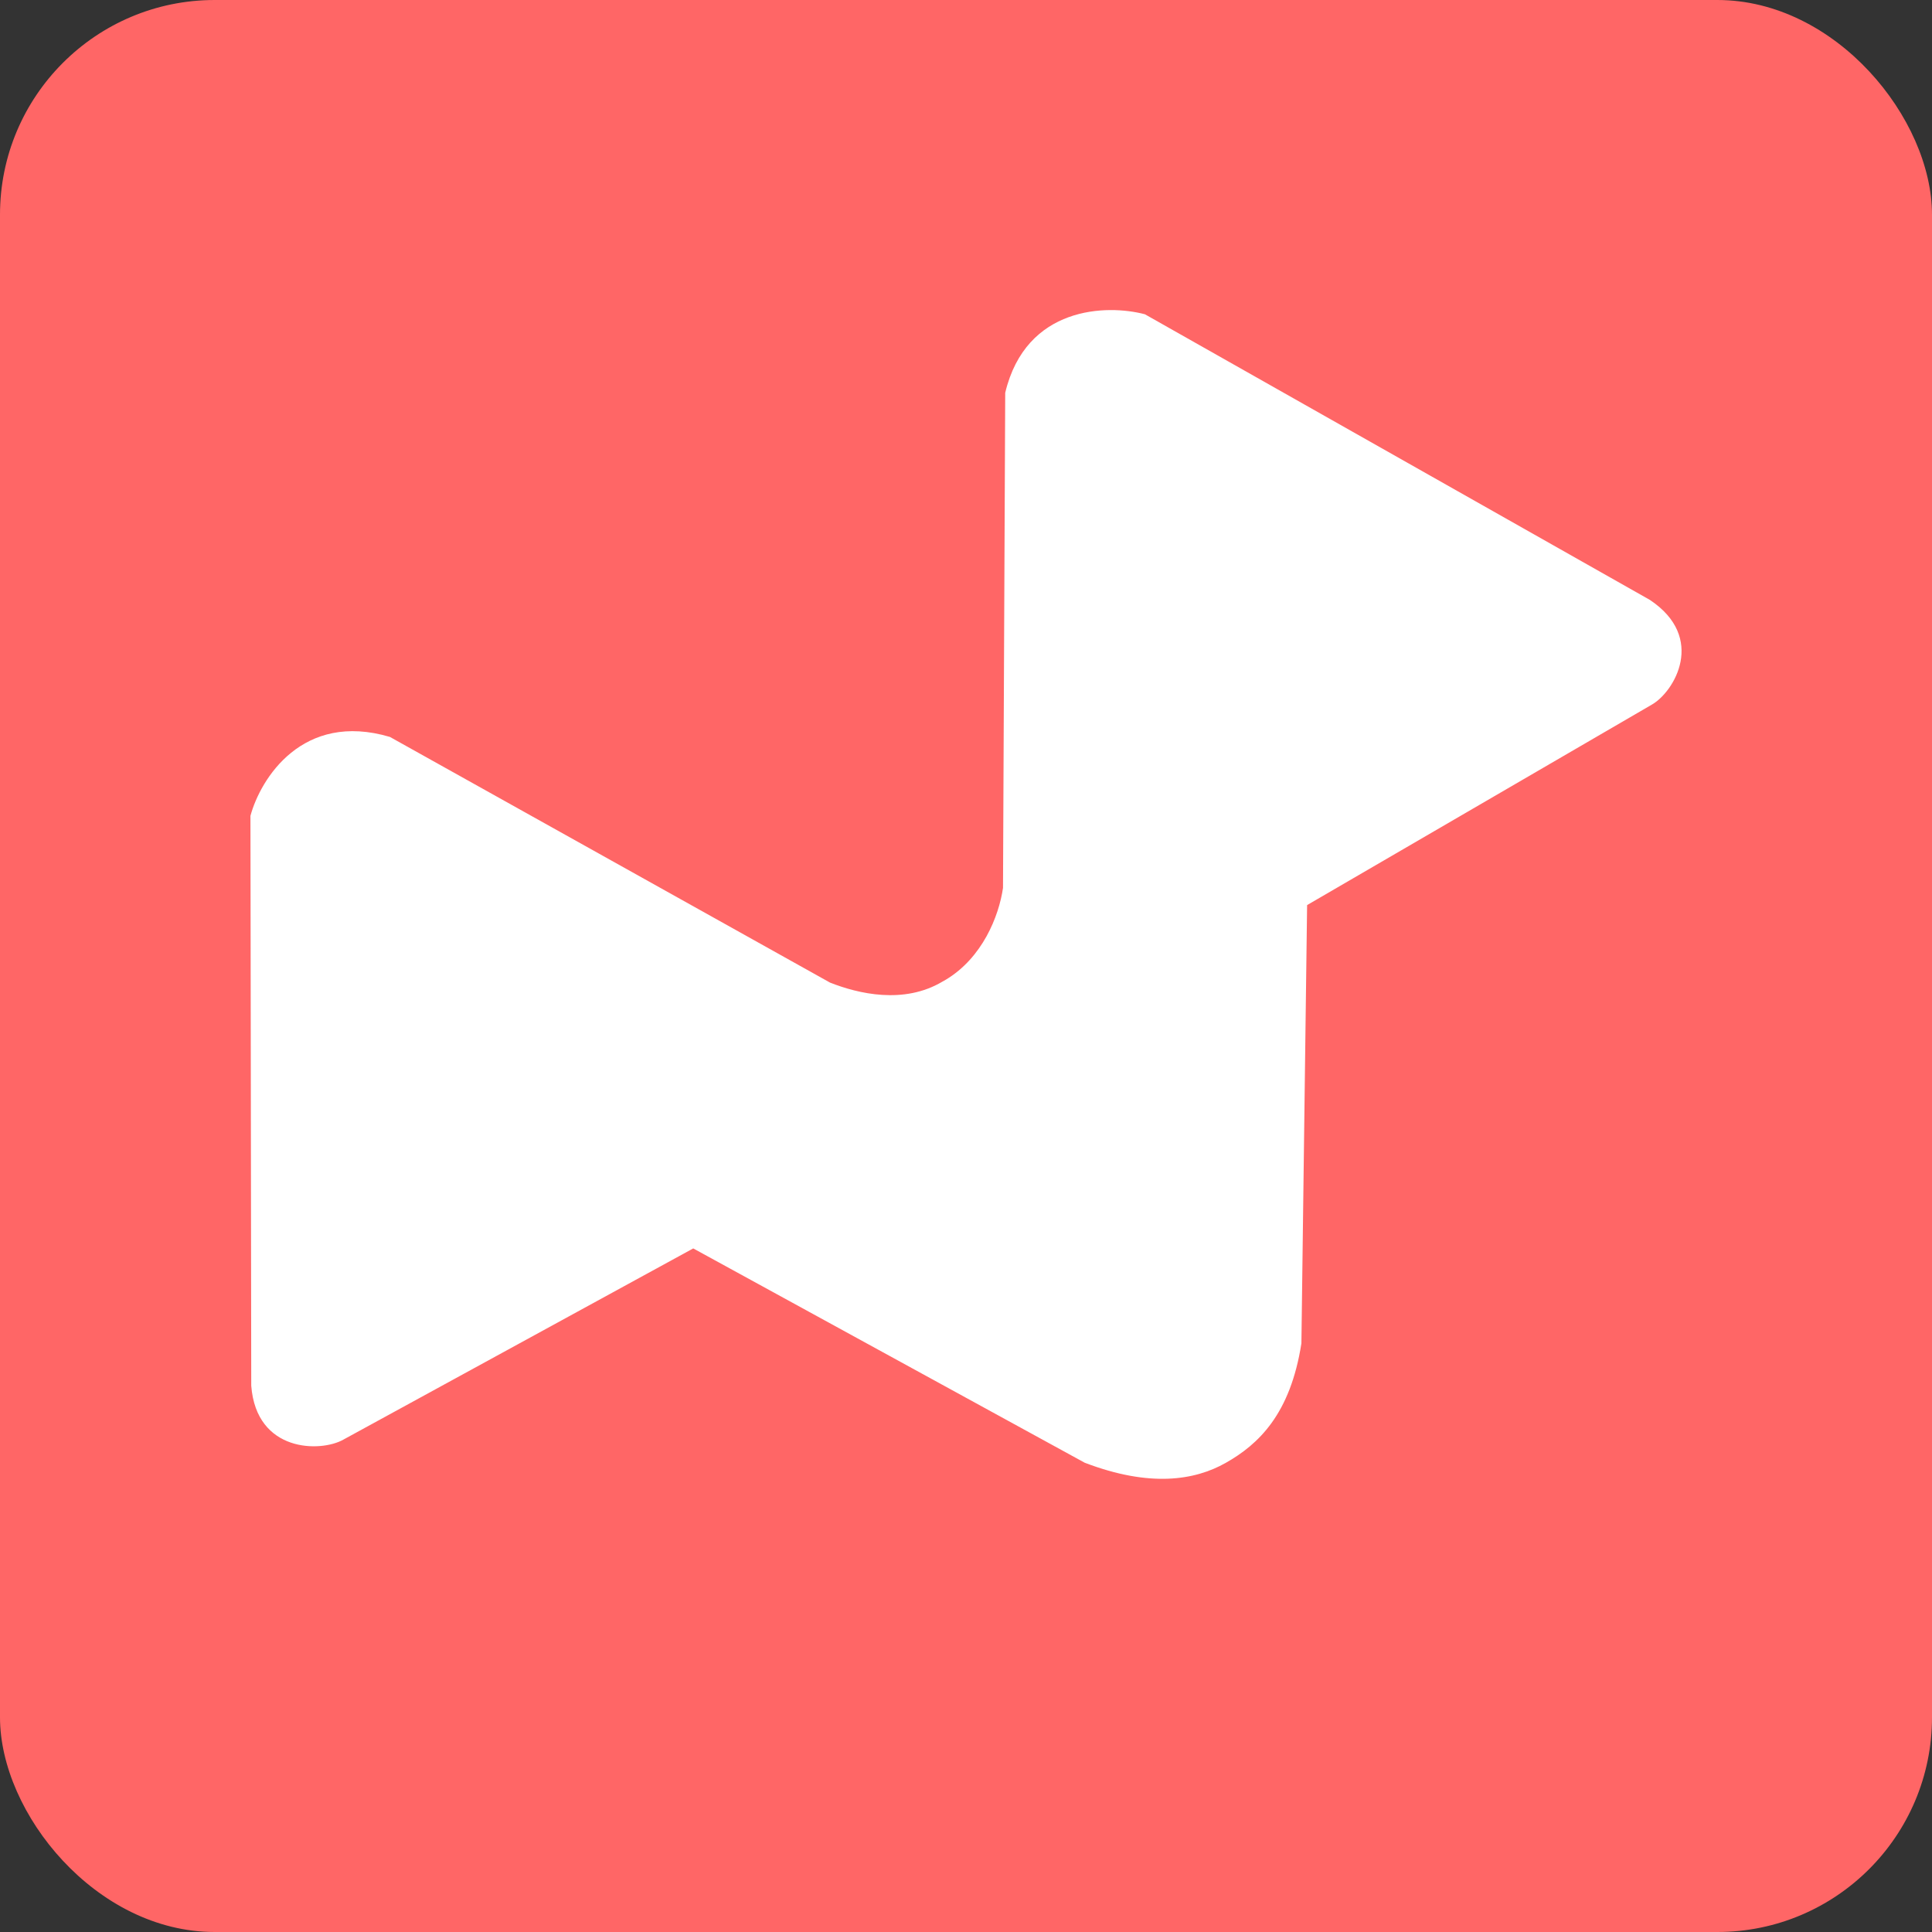 <svg width="162" height="162" viewBox="0 0 162 162" fill="none" xmlns="http://www.w3.org/2000/svg">
<rect x="0" y="0" width="162" height="162" fill="#333333" stroke="none"/>
<rect width="162" height="162" rx="18" fill="#FF6666"/>
<path d="M69.599 82.392C71.975 83.329 75.791 84.235 79.025 82.309L79.303 82.152C82.369 80.314 83.759 76.834 84.103 74.45L84.288 32.936C86.029 25.647 92.823 25.51 96.002 26.352L138.344 50.303C143.107 53.478 140.382 58.03 138.493 59.092L109.602 75.892L109.124 112.641C108.199 118.581 105.531 121.112 102.764 122.672C100.182 124.128 96.425 124.74 90.954 122.651L58.129 104.681L28.786 120.717C26.9 121.784 21.501 121.812 21.067 116.196L21 68.408C21.843 65.298 25.362 59.62 32.695 61.792L69.599 82.392Z" fill="white"/>
</svg>
